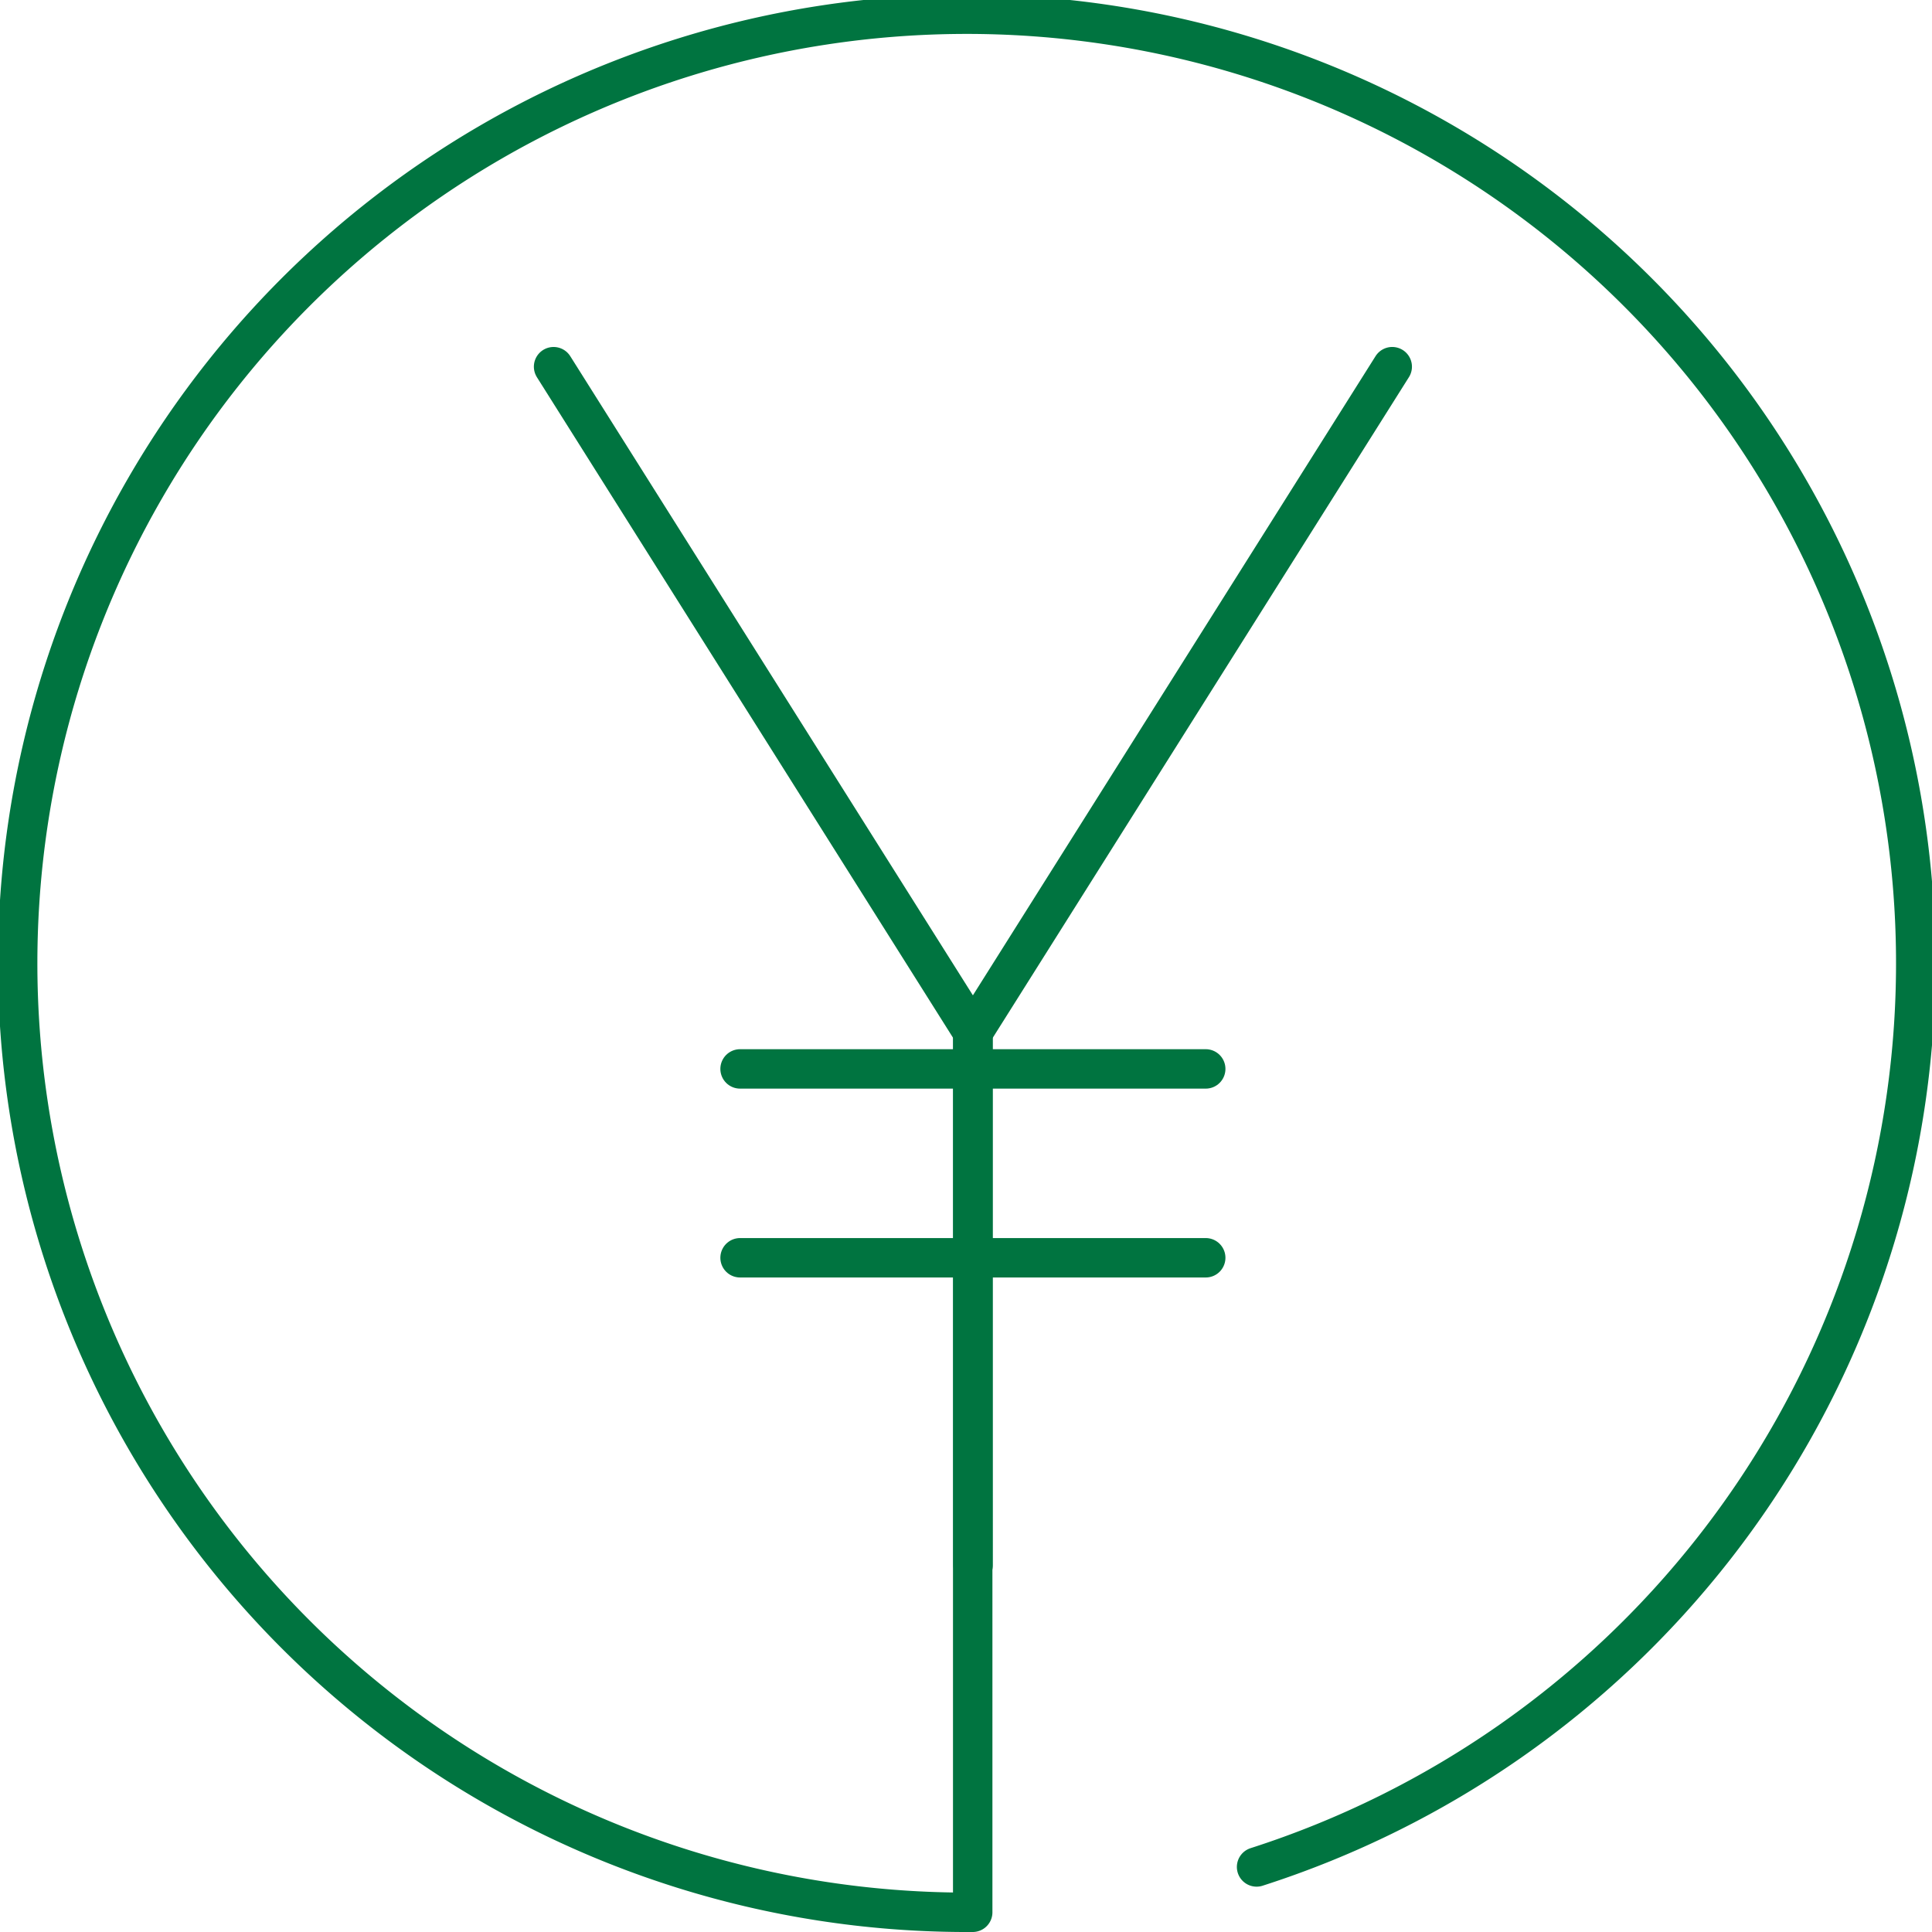 <svg id="レイヤー_1" data-name="レイヤー 1" xmlns="http://www.w3.org/2000/svg" viewBox="0 0 49 49"><defs><style>.cls-1{fill:none;stroke:#007440;stroke-linecap:round;stroke-linejoin:round;}</style></defs><title>icon_12</title><polyline class="cls-1" points="14.04 9.3 24.68 26.19 24.68 39.7"/><path class="cls-1" d="M31.87,47.35A24.07,24.07,0,1,0,24.4,48.5h.27V26.19L35.31,9.3"/><line class="cls-1" x1="18.77" y1="27.11" x2="30.58" y2="27.11"/><line class="cls-1" x1="18.77" y1="31.9" x2="30.58" y2="31.9"/></svg>